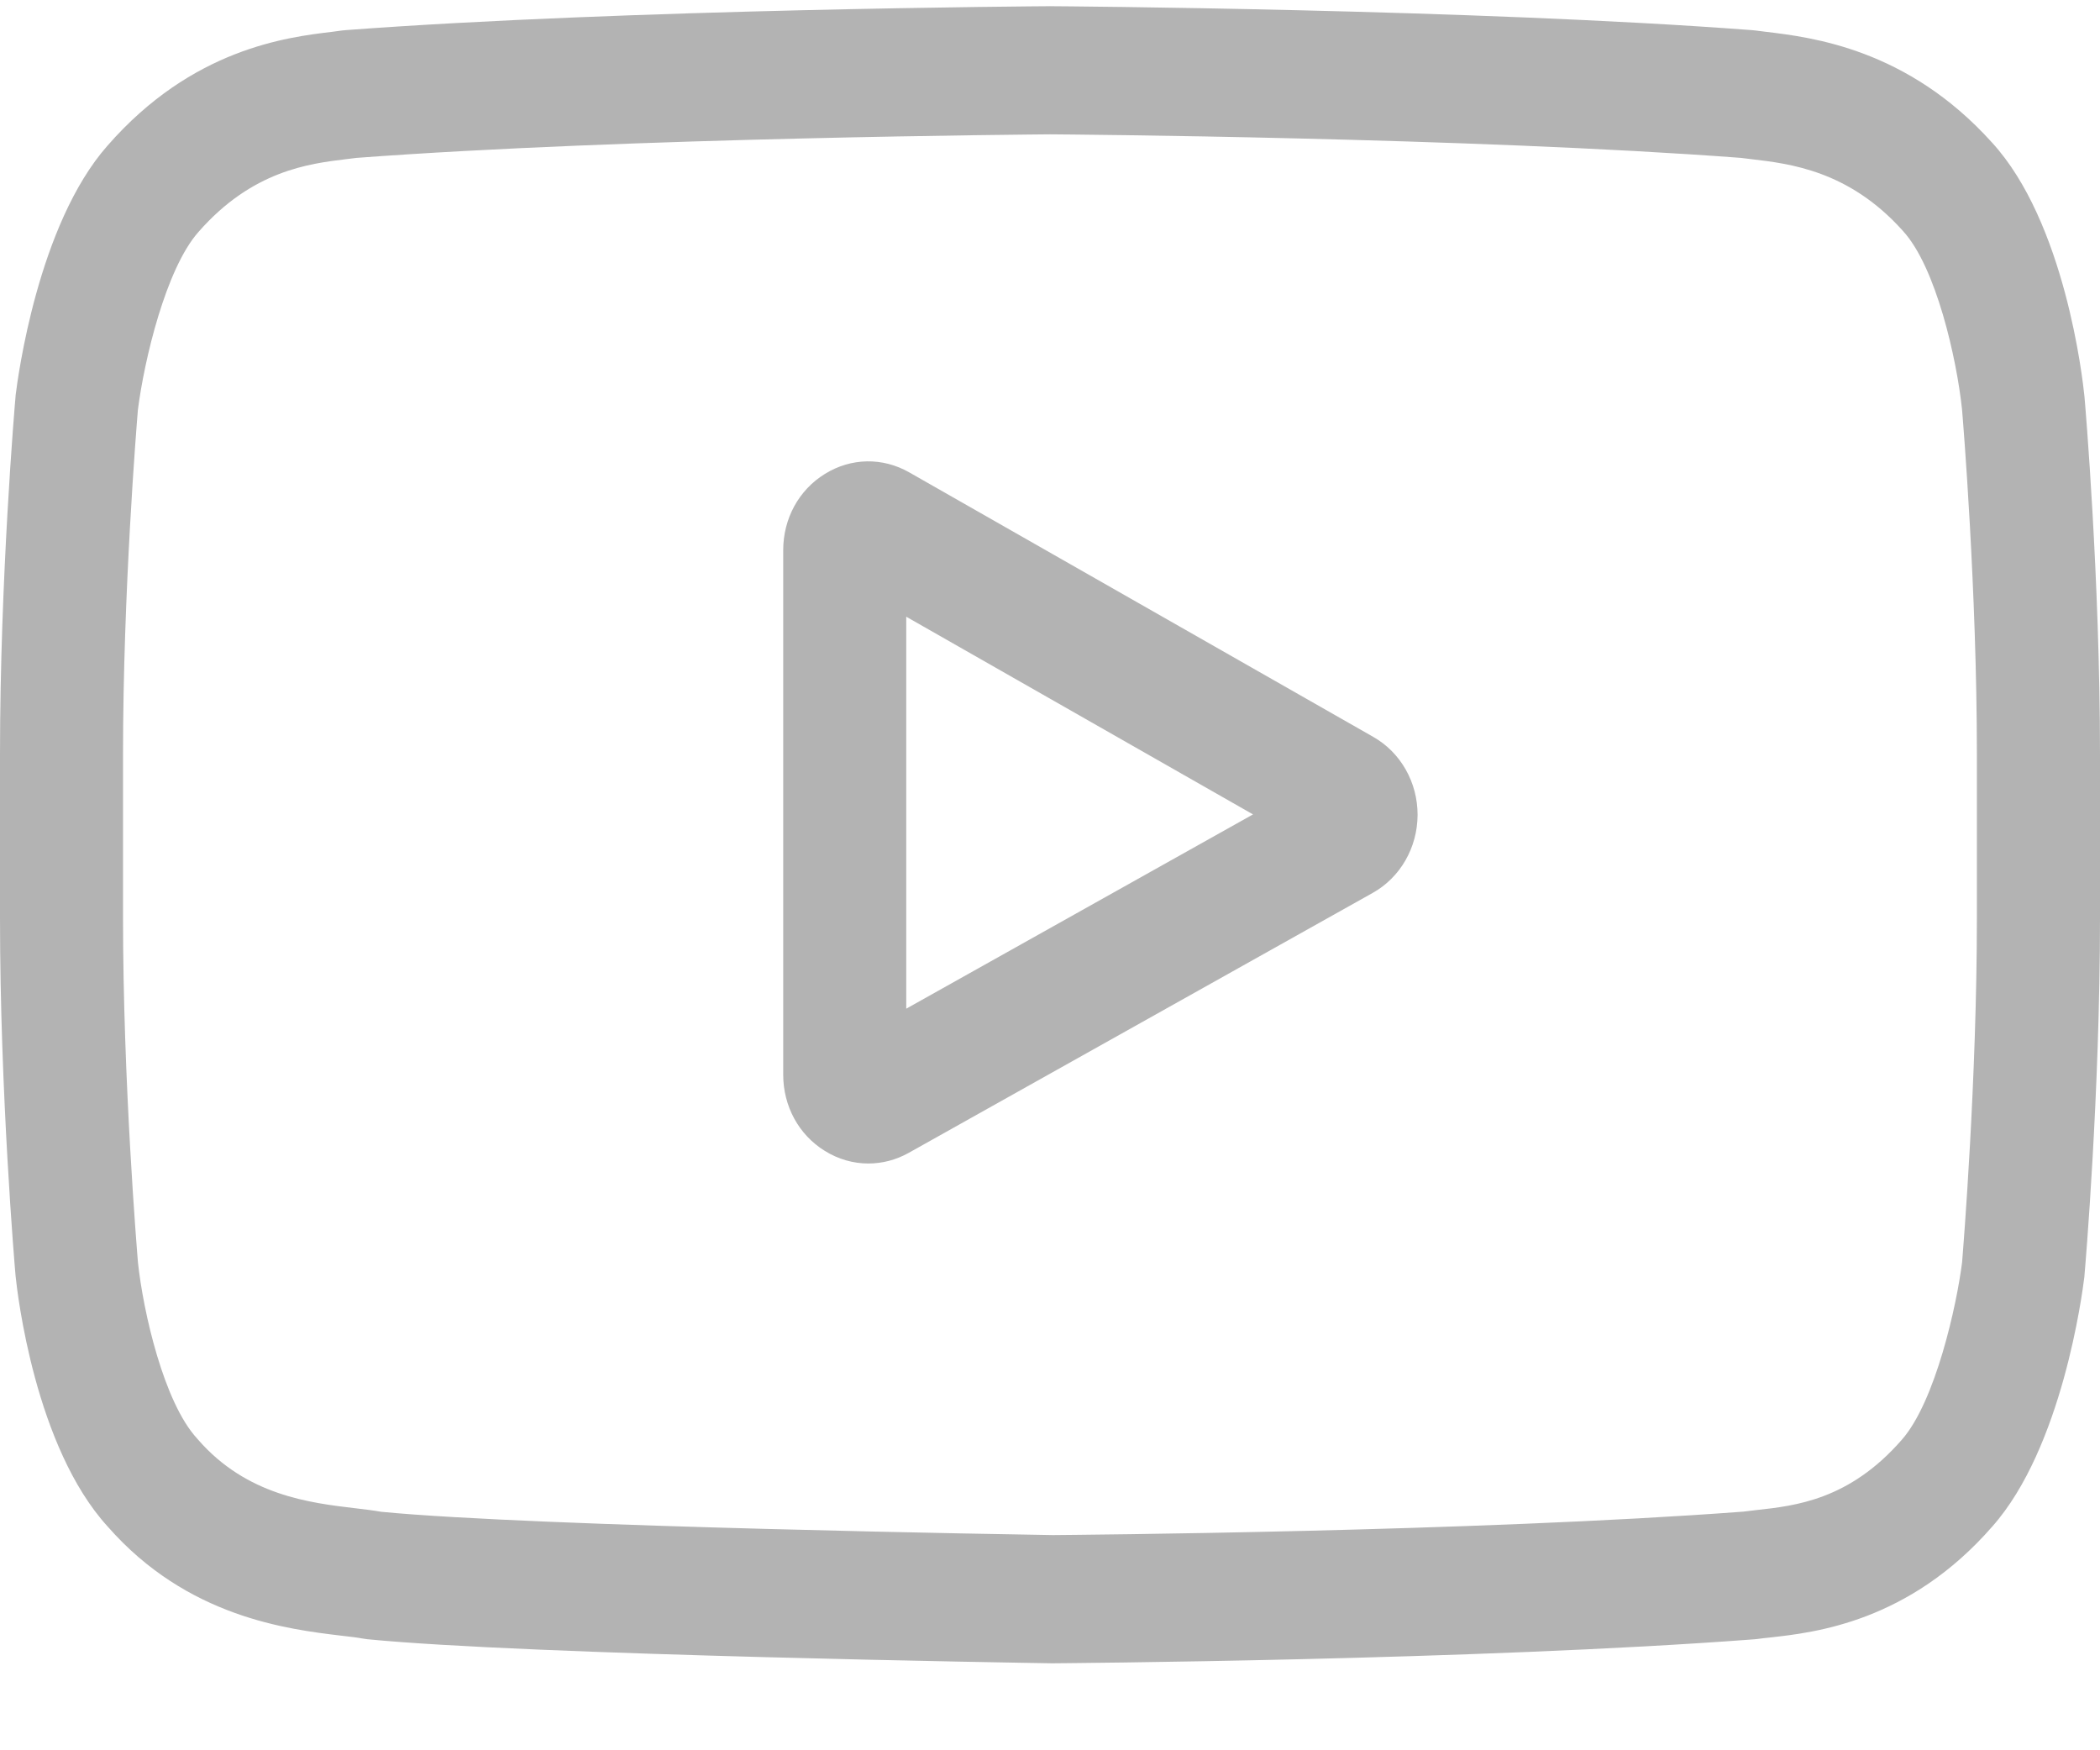 <?xml version="1.0" encoding="UTF-8"?> <svg xmlns="http://www.w3.org/2000/svg" width="24" height="20" viewBox="0 0 24 20" fill="none"> <path d="M15.694 8.42L10.392 5.398C10.087 5.224 9.727 5.23 9.428 5.415C9.129 5.599 8.951 5.925 8.951 6.288V12.28C8.951 12.64 9.128 12.966 9.425 13.15C9.58 13.247 9.752 13.295 9.924 13.295C10.082 13.295 10.24 13.255 10.386 13.173L15.688 10.203C16.003 10.027 16.199 9.686 16.201 9.313C16.202 8.941 16.008 8.598 15.694 8.42ZM10.357 11.526V7.047L14.32 9.306L10.357 11.526Z" fill="#B3B3B3"></path> <path d="M23.823 4.539L23.822 4.528C23.802 4.327 23.6 2.537 22.764 1.627C21.799 0.556 20.704 0.426 20.178 0.363C20.134 0.358 20.094 0.353 20.059 0.348L20.017 0.344C16.844 0.103 12.052 0.071 12.004 0.071L12 0.07L11.996 0.071C11.948 0.071 7.156 0.103 3.955 0.344L3.912 0.348C3.878 0.353 3.841 0.358 3.8 0.363C3.28 0.425 2.197 0.555 1.228 1.665C0.433 2.566 0.203 4.317 0.179 4.514L0.177 4.539C0.169 4.623 0 6.617 0 8.618V10.488C0 12.49 0.169 14.483 0.177 14.567L0.178 14.579C0.198 14.777 0.4 16.535 1.232 17.445C2.14 18.48 3.287 18.617 3.905 18.691C4.002 18.702 4.087 18.712 4.144 18.723L4.199 18.731C6.031 18.912 11.775 19.002 12.019 19.006L12.026 19.006L12.033 19.006C12.081 19.005 16.873 18.973 20.046 18.732L20.087 18.728C20.128 18.722 20.173 18.717 20.222 18.712C20.739 18.655 21.817 18.536 22.771 17.441C23.567 16.541 23.797 14.789 23.821 14.592L23.823 14.567C23.831 14.483 24 12.49 24 10.488V8.618C24 6.617 23.831 4.623 23.823 4.539ZM22.593 10.488C22.593 12.341 22.438 14.248 22.424 14.423C22.364 14.906 22.121 16.014 21.734 16.453C21.136 17.138 20.522 17.206 20.074 17.255C20.02 17.261 19.969 17.267 19.924 17.273C16.855 17.504 12.244 17.539 12.032 17.541C11.794 17.537 6.134 17.447 4.358 17.275C4.267 17.259 4.169 17.247 4.065 17.235C3.539 17.173 2.82 17.087 2.266 16.453L2.253 16.438C1.872 16.025 1.637 14.989 1.577 14.429C1.566 14.297 1.406 12.367 1.406 10.488V8.618C1.406 6.768 1.561 4.862 1.576 4.683C1.648 4.115 1.895 3.074 2.266 2.653C2.882 1.948 3.532 1.87 3.961 1.818C4.002 1.813 4.041 1.808 4.076 1.804C7.189 1.571 11.833 1.537 12 1.535C12.167 1.536 16.809 1.571 19.895 1.804C19.933 1.808 19.974 1.813 20.018 1.819C20.46 1.871 21.128 1.951 21.741 2.631L21.747 2.638C22.128 3.051 22.363 4.106 22.423 4.676C22.434 4.801 22.593 6.736 22.593 8.618V10.488Z" fill="#B3B3B3"></path> </svg> 